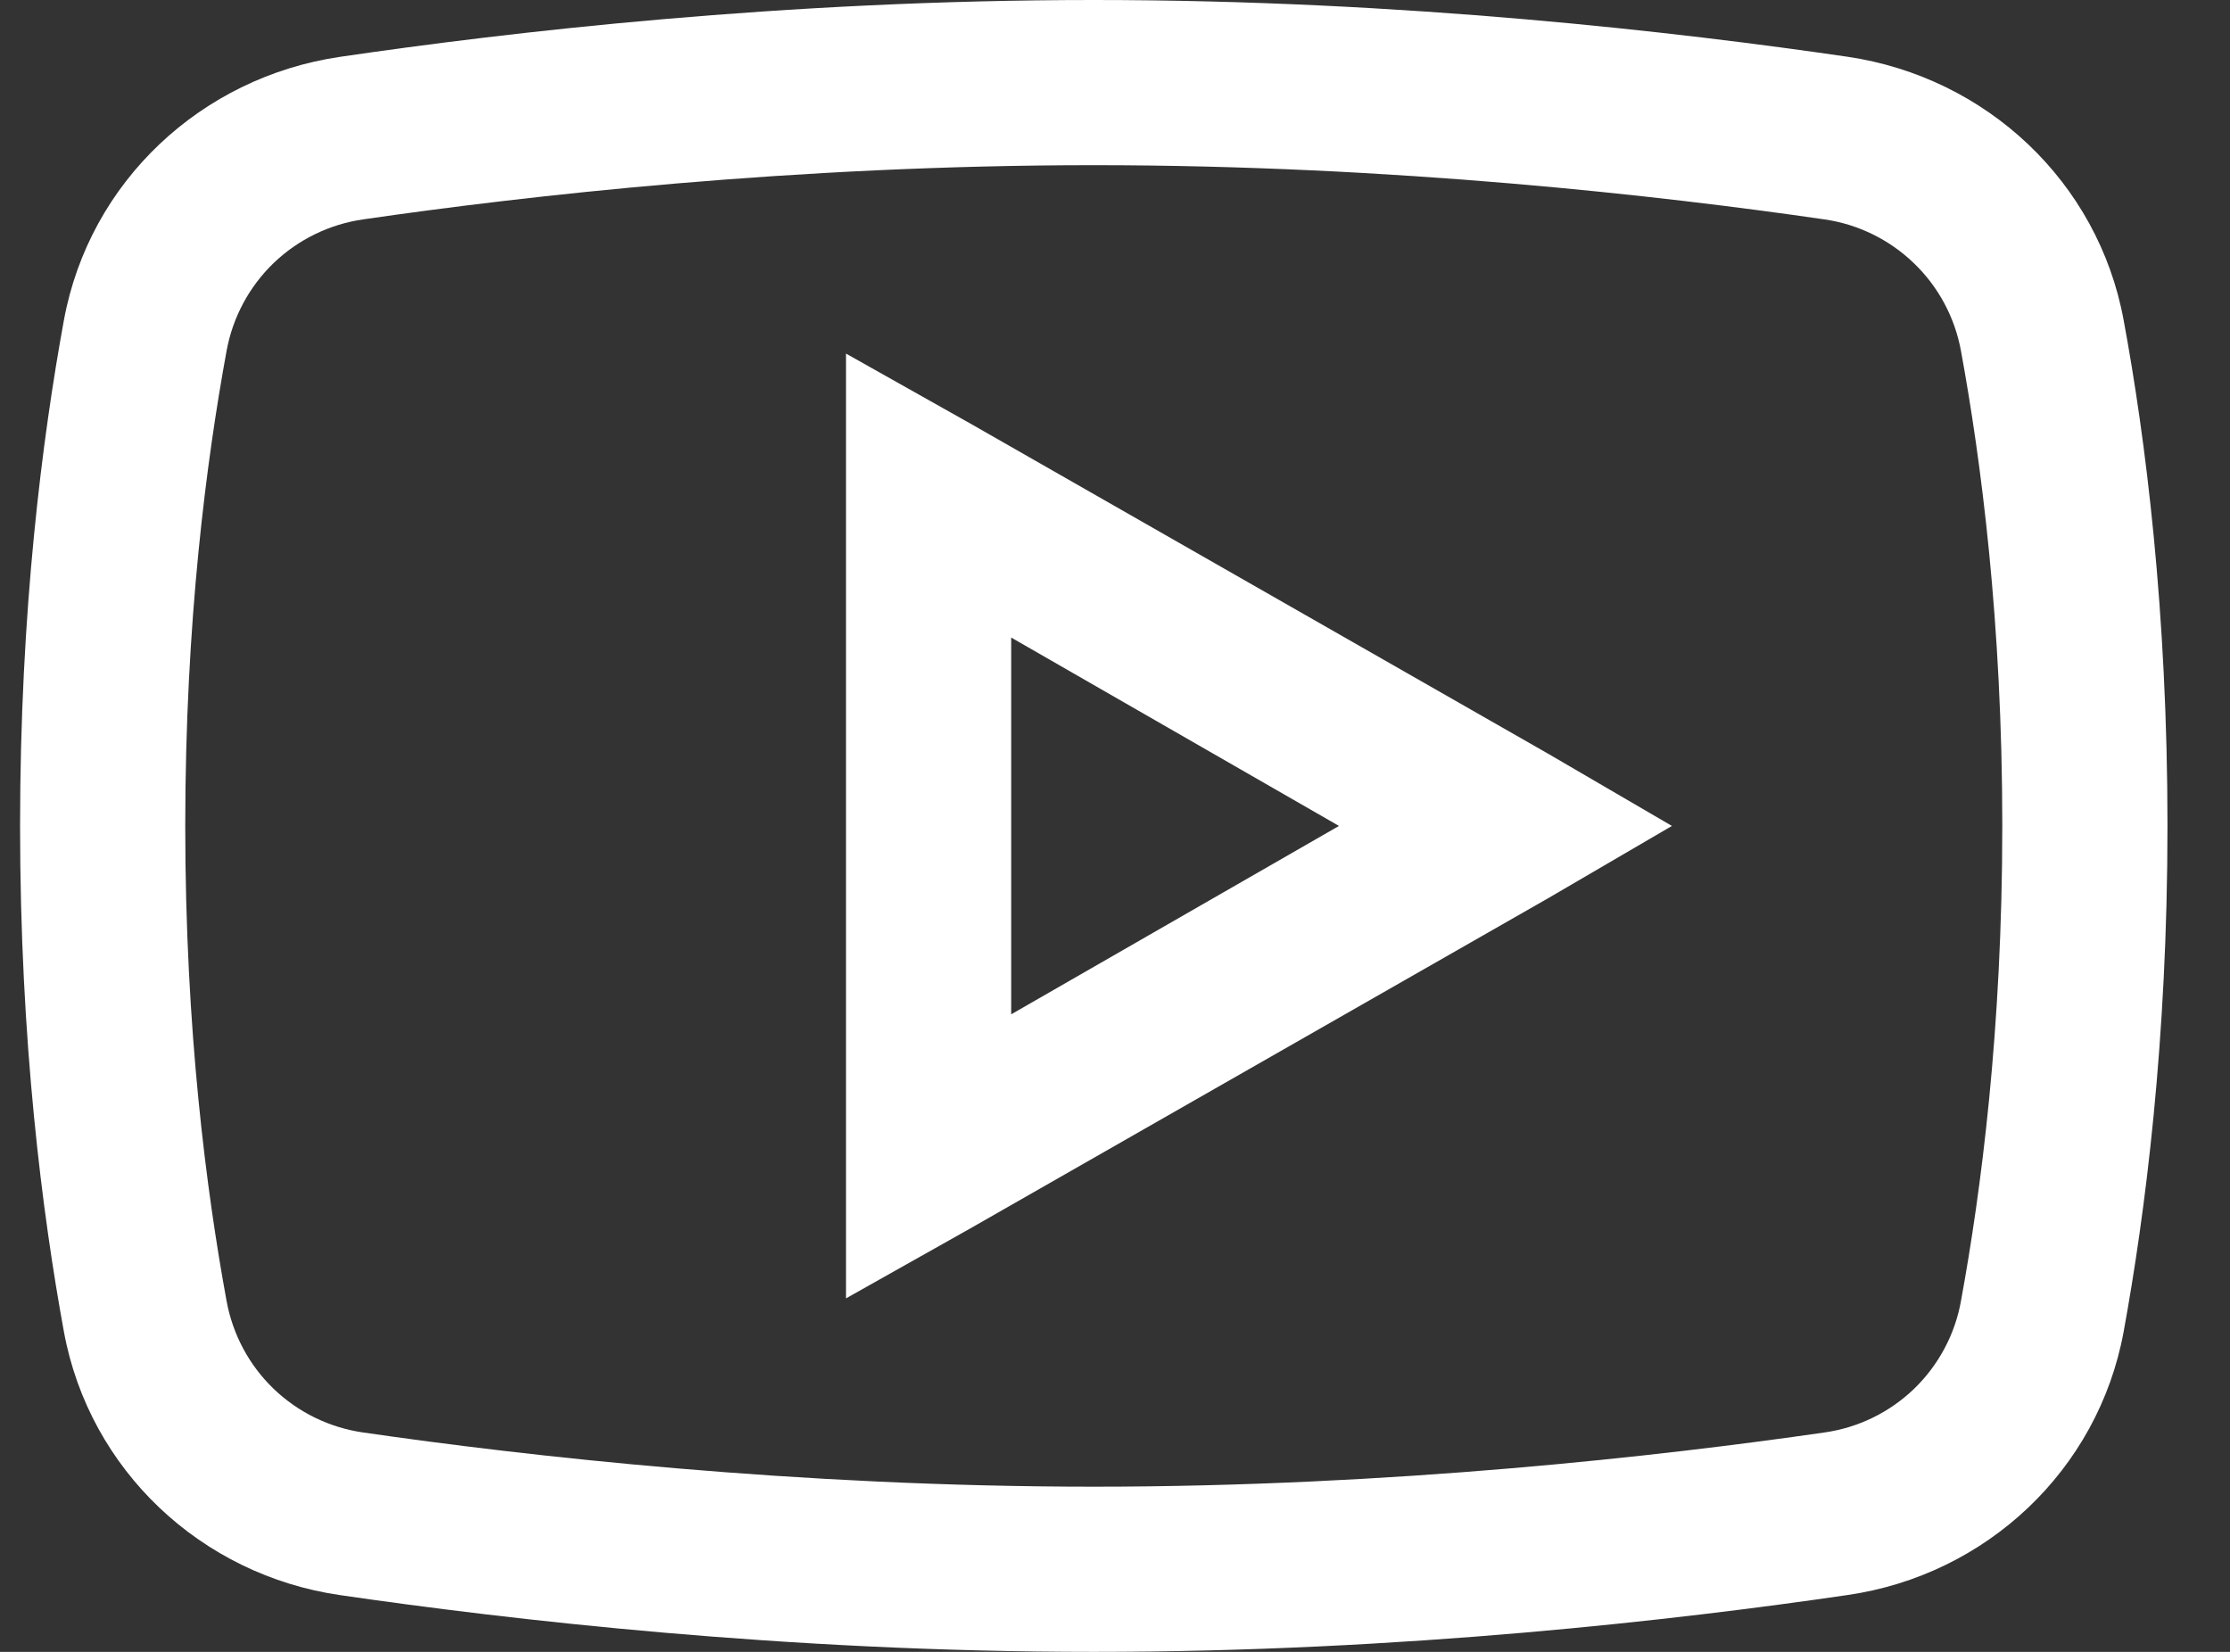 <svg width="27" height="20" viewBox="0 0 27 20" fill="none" xmlns="http://www.w3.org/2000/svg">
<rect x="0" y="0" width="27" height="20" fill="#333333" stroke="none"/>
<path id="Vector" d="M13.243 0C9.477 0 6.149 0.39 4.118 0.688C2.438 0.934 1.083 2.199 0.774 3.875C0.513 5.301 0.243 7.387 0.243 10C0.243 12.613 0.513 14.7 0.774 16.125C1.083 17.801 2.438 19.07 4.118 19.313C6.158 19.609 9.497 20 13.243 20C16.989 20 20.329 19.61 22.368 19.312C24.048 19.07 25.403 17.801 25.712 16.125C25.973 14.695 26.243 12.605 26.243 10C26.243 7.395 25.977 5.305 25.712 3.875C25.403 2.199 24.048 0.934 22.368 0.687C20.337 0.391 17.008 0 13.243 0ZM13.243 2C16.876 2 20.122 2.371 22.087 2.656C22.495 2.714 22.875 2.9 23.172 3.186C23.47 3.472 23.669 3.844 23.743 4.25C23.985 5.57 24.243 7.527 24.243 10C24.243 12.469 23.985 14.43 23.743 15.75C23.671 16.156 23.471 16.529 23.174 16.816C22.876 17.102 22.496 17.287 22.087 17.344C20.113 17.629 16.852 18 13.243 18C9.633 18 6.368 17.629 4.399 17.344C3.991 17.286 3.611 17.101 3.313 16.815C3.016 16.529 2.817 16.156 2.743 15.75C2.501 14.43 2.243 12.477 2.243 10C2.243 7.52 2.501 5.57 2.743 4.25C2.817 3.844 3.016 3.471 3.313 3.185C3.611 2.899 3.991 2.714 4.399 2.656C6.36 2.371 9.61 2 13.243 2ZM10.243 4.281V15.72L11.743 14.876L18.743 10.876L20.243 10L18.743 9.125L11.743 5.125L10.243 4.281ZM12.243 7.719L16.212 10L12.243 12.281V7.719Z" fill="white"/>
</svg>
